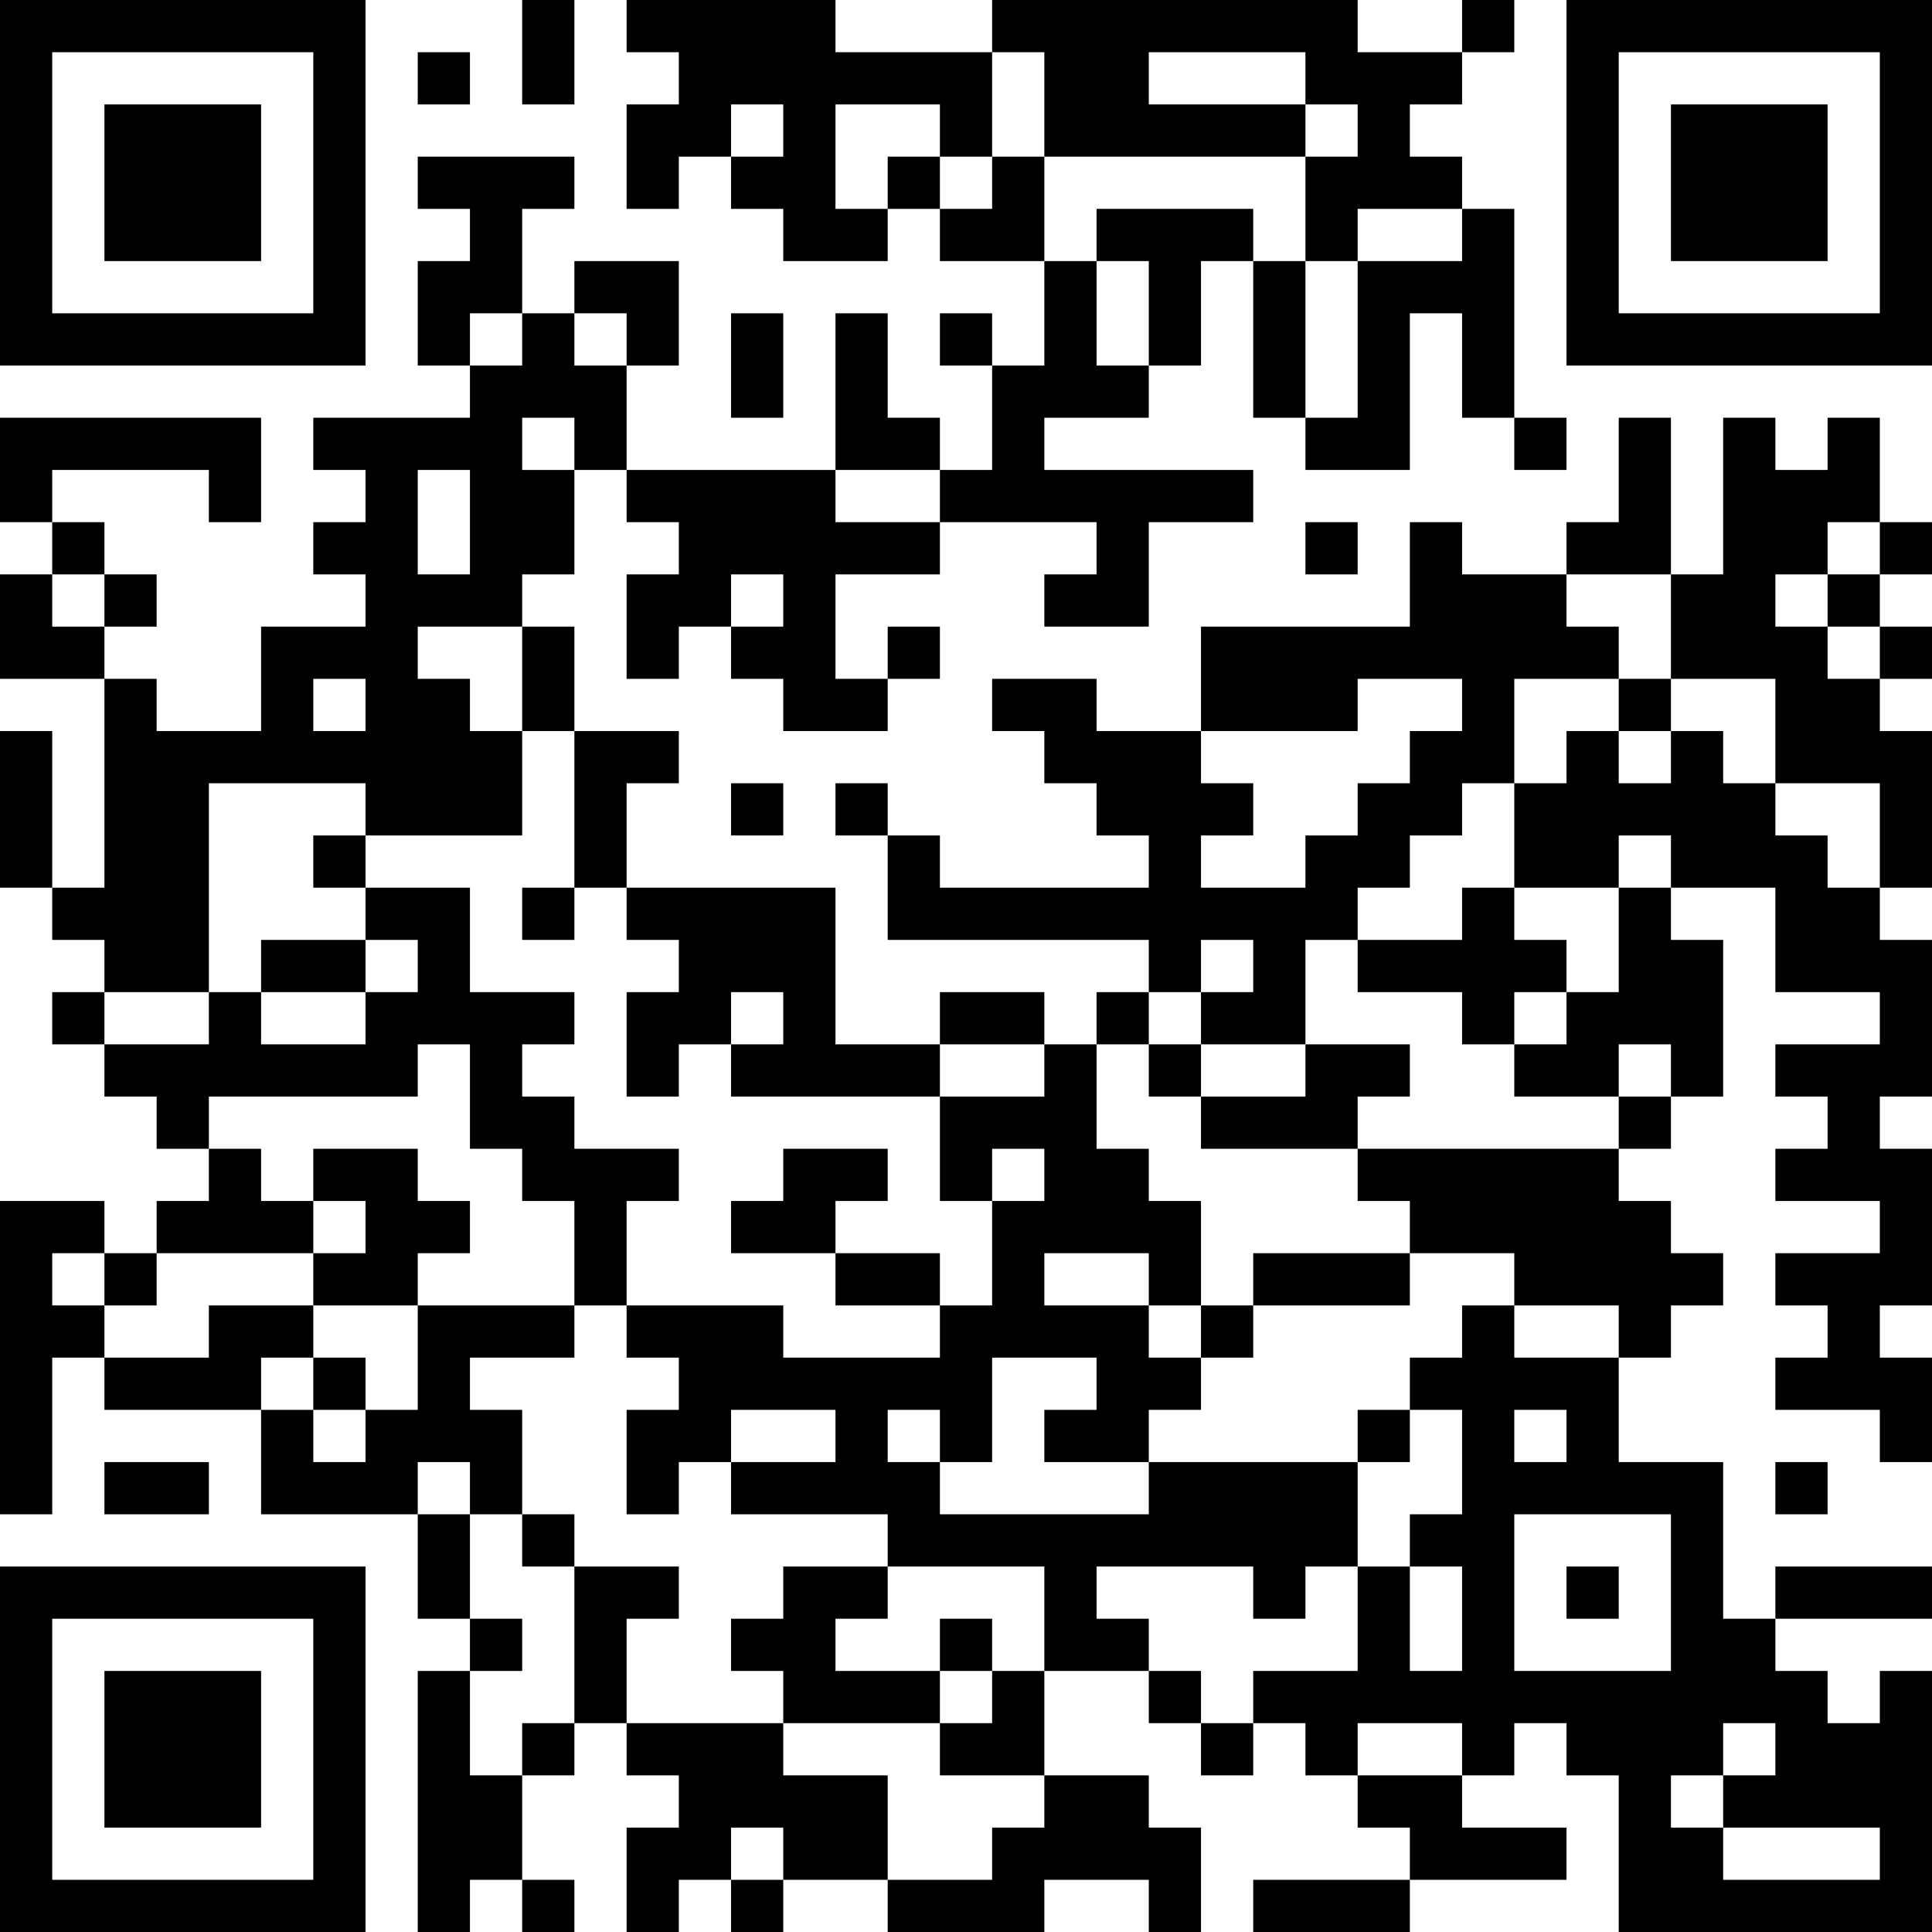 <?xml version="1.0" encoding="UTF-8"?>
<svg xmlns="http://www.w3.org/2000/svg" version="1.1" width="400" height="400" viewBox="0 0 400 400"><rect x="0" y="0" width="400" height="400" fill="#ffffff"/><g transform="scale(10.811)"><g transform="translate(0,0)"><path fill-rule="evenodd" d="M10 0L10 2L11 2L11 0ZM12 0L12 1L13 1L13 2L12 2L12 4L13 4L13 3L14 3L14 4L15 4L15 5L17 5L17 4L18 4L18 5L20 5L20 7L19 7L19 6L18 6L18 7L19 7L19 9L18 9L18 8L17 8L17 6L16 6L16 9L12 9L12 7L13 7L13 5L11 5L11 6L10 6L10 4L11 4L11 3L8 3L8 4L9 4L9 5L8 5L8 7L9 7L9 8L6 8L6 9L7 9L7 10L6 10L6 11L7 11L7 12L5 12L5 14L3 14L3 13L2 13L2 12L3 12L3 11L2 11L2 10L1 10L1 9L4 9L4 10L5 10L5 8L0 8L0 10L1 10L1 11L0 11L0 13L2 13L2 17L1 17L1 14L0 14L0 17L1 17L1 18L2 18L2 19L1 19L1 20L2 20L2 21L3 21L3 22L4 22L4 23L3 23L3 24L2 24L2 23L0 23L0 29L1 29L1 26L2 26L2 27L5 27L5 29L8 29L8 31L9 31L9 32L8 32L8 37L9 37L9 36L10 36L10 37L11 37L11 36L10 36L10 34L11 34L11 33L12 33L12 34L13 34L13 35L12 35L12 37L13 37L13 36L14 36L14 37L15 37L15 36L17 36L17 37L20 37L20 36L22 36L22 37L23 37L23 35L22 35L22 34L20 34L20 32L22 32L22 33L23 33L23 34L24 34L24 33L25 33L25 34L26 34L26 35L27 35L27 36L24 36L24 37L27 37L27 36L30 36L30 35L28 35L28 34L29 34L29 33L30 33L30 34L31 34L31 37L37 37L37 32L36 32L36 33L35 33L35 32L34 32L34 31L37 31L37 30L34 30L34 31L33 31L33 28L31 28L31 26L32 26L32 25L33 25L33 24L32 24L32 23L31 23L31 22L32 22L32 21L33 21L33 18L32 18L32 17L34 17L34 19L36 19L36 20L34 20L34 21L35 21L35 22L34 22L34 23L36 23L36 24L34 24L34 25L35 25L35 26L34 26L34 27L36 27L36 28L37 28L37 26L36 26L36 25L37 25L37 22L36 22L36 21L37 21L37 18L36 18L36 17L37 17L37 14L36 14L36 13L37 13L37 12L36 12L36 11L37 11L37 10L36 10L36 8L35 8L35 9L34 9L34 8L33 8L33 11L32 11L32 8L31 8L31 10L30 10L30 11L28 11L28 10L27 10L27 12L23 12L23 14L21 14L21 13L19 13L19 14L20 14L20 15L21 15L21 16L22 16L22 17L18 17L18 16L17 16L17 15L16 15L16 16L17 16L17 18L22 18L22 19L21 19L21 20L20 20L20 19L18 19L18 20L16 20L16 17L12 17L12 15L13 15L13 14L11 14L11 12L10 12L10 11L11 11L11 9L12 9L12 10L13 10L13 11L12 11L12 13L13 13L13 12L14 12L14 13L15 13L15 14L17 14L17 13L18 13L18 12L17 12L17 13L16 13L16 11L18 11L18 10L21 10L21 11L20 11L20 12L22 12L22 10L24 10L24 9L20 9L20 8L22 8L22 7L23 7L23 5L24 5L24 8L25 8L25 9L27 9L27 6L28 6L28 8L29 8L29 9L30 9L30 8L29 8L29 4L28 4L28 3L27 3L27 2L28 2L28 1L29 1L29 0L28 0L28 1L26 1L26 0L19 0L19 1L16 1L16 0ZM8 1L8 2L9 2L9 1ZM19 1L19 3L18 3L18 2L16 2L16 4L17 4L17 3L18 3L18 4L19 4L19 3L20 3L20 5L21 5L21 7L22 7L22 5L21 5L21 4L24 4L24 5L25 5L25 8L26 8L26 5L28 5L28 4L26 4L26 5L25 5L25 3L26 3L26 2L25 2L25 1L22 1L22 2L25 2L25 3L20 3L20 1ZM14 2L14 3L15 3L15 2ZM9 6L9 7L10 7L10 6ZM11 6L11 7L12 7L12 6ZM14 6L14 8L15 8L15 6ZM10 8L10 9L11 9L11 8ZM8 9L8 11L9 11L9 9ZM16 9L16 10L18 10L18 9ZM25 10L25 11L26 11L26 10ZM35 10L35 11L34 11L34 12L35 12L35 13L36 13L36 12L35 12L35 11L36 11L36 10ZM1 11L1 12L2 12L2 11ZM14 11L14 12L15 12L15 11ZM30 11L30 12L31 12L31 13L29 13L29 15L28 15L28 16L27 16L27 17L26 17L26 18L25 18L25 20L23 20L23 19L24 19L24 18L23 18L23 19L22 19L22 20L21 20L21 22L22 22L22 23L23 23L23 25L22 25L22 24L20 24L20 25L22 25L22 26L23 26L23 27L22 27L22 28L20 28L20 27L21 27L21 26L19 26L19 28L18 28L18 27L17 27L17 28L18 28L18 29L22 29L22 28L26 28L26 30L25 30L25 31L24 31L24 30L21 30L21 31L22 31L22 32L23 32L23 33L24 33L24 32L26 32L26 30L27 30L27 32L28 32L28 30L27 30L27 29L28 29L28 27L27 27L27 26L28 26L28 25L29 25L29 26L31 26L31 25L29 25L29 24L27 24L27 23L26 23L26 22L31 22L31 21L32 21L32 20L31 20L31 21L29 21L29 20L30 20L30 19L31 19L31 17L32 17L32 16L31 16L31 17L29 17L29 15L30 15L30 14L31 14L31 15L32 15L32 14L33 14L33 15L34 15L34 16L35 16L35 17L36 17L36 15L34 15L34 13L32 13L32 11ZM8 12L8 13L9 13L9 14L10 14L10 16L7 16L7 15L4 15L4 19L2 19L2 20L4 20L4 19L5 19L5 20L7 20L7 19L8 19L8 18L7 18L7 17L9 17L9 19L11 19L11 20L10 20L10 21L11 21L11 22L13 22L13 23L12 23L12 25L11 25L11 23L10 23L10 22L9 22L9 20L8 20L8 21L4 21L4 22L5 22L5 23L6 23L6 24L3 24L3 25L2 25L2 24L1 24L1 25L2 25L2 26L4 26L4 25L6 25L6 26L5 26L5 27L6 27L6 28L7 28L7 27L8 27L8 25L11 25L11 26L9 26L9 27L10 27L10 29L9 29L9 28L8 28L8 29L9 29L9 31L10 31L10 32L9 32L9 34L10 34L10 33L11 33L11 30L13 30L13 31L12 31L12 33L15 33L15 34L17 34L17 36L19 36L19 35L20 35L20 34L18 34L18 33L19 33L19 32L20 32L20 30L17 30L17 29L14 29L14 28L16 28L16 27L14 27L14 28L13 28L13 29L12 29L12 27L13 27L13 26L12 26L12 25L15 25L15 26L18 26L18 25L19 25L19 23L20 23L20 22L19 22L19 23L18 23L18 21L20 21L20 20L18 20L18 21L14 21L14 20L15 20L15 19L14 19L14 20L13 20L13 21L12 21L12 19L13 19L13 18L12 18L12 17L11 17L11 14L10 14L10 12ZM6 13L6 14L7 14L7 13ZM26 13L26 14L23 14L23 15L24 15L24 16L23 16L23 17L25 17L25 16L26 16L26 15L27 15L27 14L28 14L28 13ZM31 13L31 14L32 14L32 13ZM14 15L14 16L15 16L15 15ZM6 16L6 17L7 17L7 16ZM10 17L10 18L11 18L11 17ZM28 17L28 18L26 18L26 19L28 19L28 20L29 20L29 19L30 19L30 18L29 18L29 17ZM5 18L5 19L7 19L7 18ZM22 20L22 21L23 21L23 22L26 22L26 21L27 21L27 20L25 20L25 21L23 21L23 20ZM6 22L6 23L7 23L7 24L6 24L6 25L8 25L8 24L9 24L9 23L8 23L8 22ZM15 22L15 23L14 23L14 24L16 24L16 25L18 25L18 24L16 24L16 23L17 23L17 22ZM24 24L24 25L23 25L23 26L24 26L24 25L27 25L27 24ZM6 26L6 27L7 27L7 26ZM26 27L26 28L27 28L27 27ZM29 27L29 28L30 28L30 27ZM2 28L2 29L4 29L4 28ZM34 28L34 29L35 29L35 28ZM10 29L10 30L11 30L11 29ZM29 29L29 32L32 32L32 29ZM15 30L15 31L14 31L14 32L15 32L15 33L18 33L18 32L19 32L19 31L18 31L18 32L16 32L16 31L17 31L17 30ZM30 30L30 31L31 31L31 30ZM26 33L26 34L28 34L28 33ZM33 33L33 34L32 34L32 35L33 35L33 36L36 36L36 35L33 35L33 34L34 34L34 33ZM14 35L14 36L15 36L15 35ZM0 0L0 7L7 7L7 0ZM1 1L1 6L6 6L6 1ZM2 2L2 5L5 5L5 2ZM30 0L30 7L37 7L37 0ZM31 1L31 6L36 6L36 1ZM32 2L32 5L35 5L35 2ZM0 30L0 37L7 37L7 30ZM1 31L1 36L6 36L6 31ZM2 32L2 35L5 35L5 32Z" fill="#000000"/></g></g></svg>
